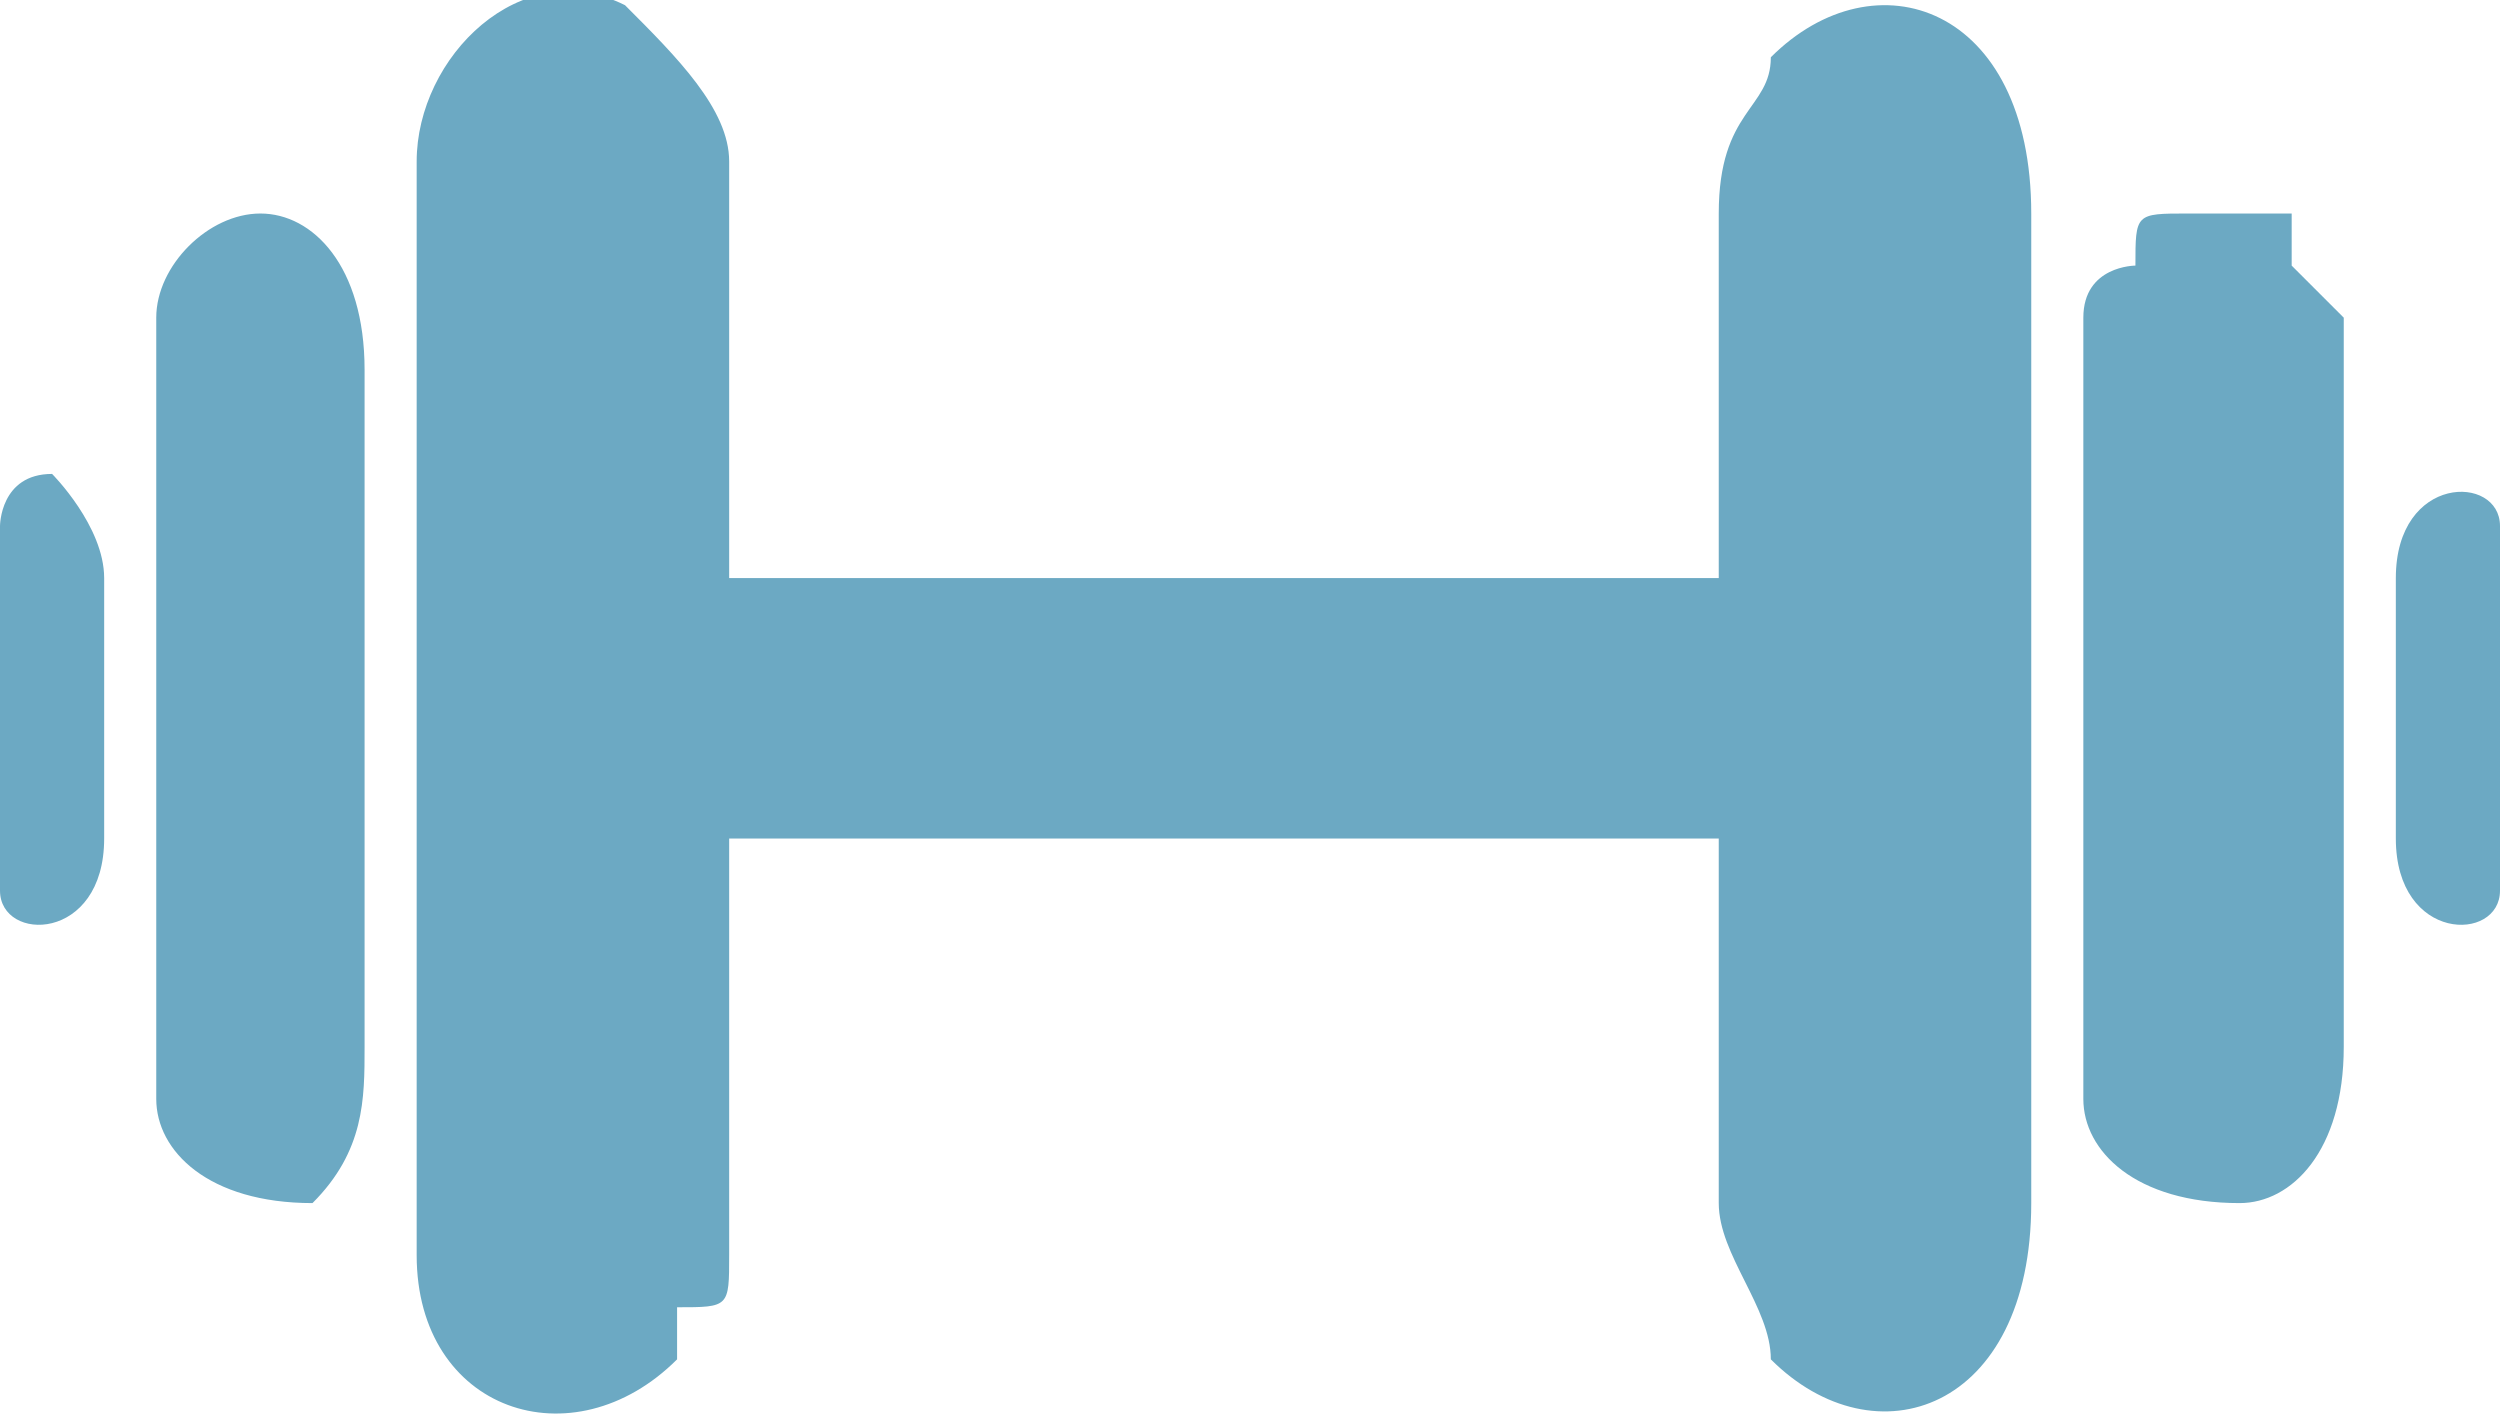 <?xml version="1.0" encoding="UTF-8"?>
<!DOCTYPE svg PUBLIC "-//W3C//DTD SVG 1.0//EN" "http://www.w3.org/TR/2001/REC-SVG-20010904/DTD/svg10.dtd">
<!-- Creator: CorelDRAW X7 -->
<svg xmlns="http://www.w3.org/2000/svg" xml:space="preserve" width="13.873mm" height="7.861mm" version="1.0" style="shape-rendering:geometricPrecision; text-rendering:geometricPrecision; image-rendering:optimizeQuality; fill-rule:evenodd; clip-rule:evenodd"
viewBox="0 0 48 27"
 xmlns:xlink="http://www.w3.org/1999/xlink">
 <defs>
  <style type="text/css">
   <![CDATA[
    .fil0 {fill:#6CA9C3}
   ]]>
  </style>
 </defs>
 <g id="Layer_x0020_1">
  <path class="fil0" d="M46 11l0 5c0,2 2,2 2,1l0 -7c0,-1 -2,-1 -2,1zm-46 -1l0 7c0,1 2,1 2,-1l0 -5c0,-1 -1,-2 -1,-2 -1,0 -1,1 -1,1zm3 -4l0 15c0,1 1,2 3,2 1,-1 1,-2 1,-3l0 -13c0,-2 -1,-3 -2,-3 -1,0 -2,1 -2,2zm5 -3l0 21c0,3 3,4 5,2 0,-1 0,-1 0,-1 1,0 1,0 1,-1l0 -8 19 0 0 7c0,1 1,2 1,3 2,2 5,1 5,-3l0 -19c0,-4 -3,-5 -5,-3 0,1 -1,1 -1,3l0 7 -19 0 0 -8c0,-1 -1,-2 -2,-3 -2,-1 -4,1 -4,3zm32 3l0 15c0,1 1,2 3,2 1,0 2,-1 2,-3l0 -14c0,0 -1,-1 -1,-1 0,0 0,-1 0,-1 -1,0 -2,0 -2,0 -1,0 -1,0 -1,1 0,0 -1,0 -1,1z"/>
 </g>
</svg>
